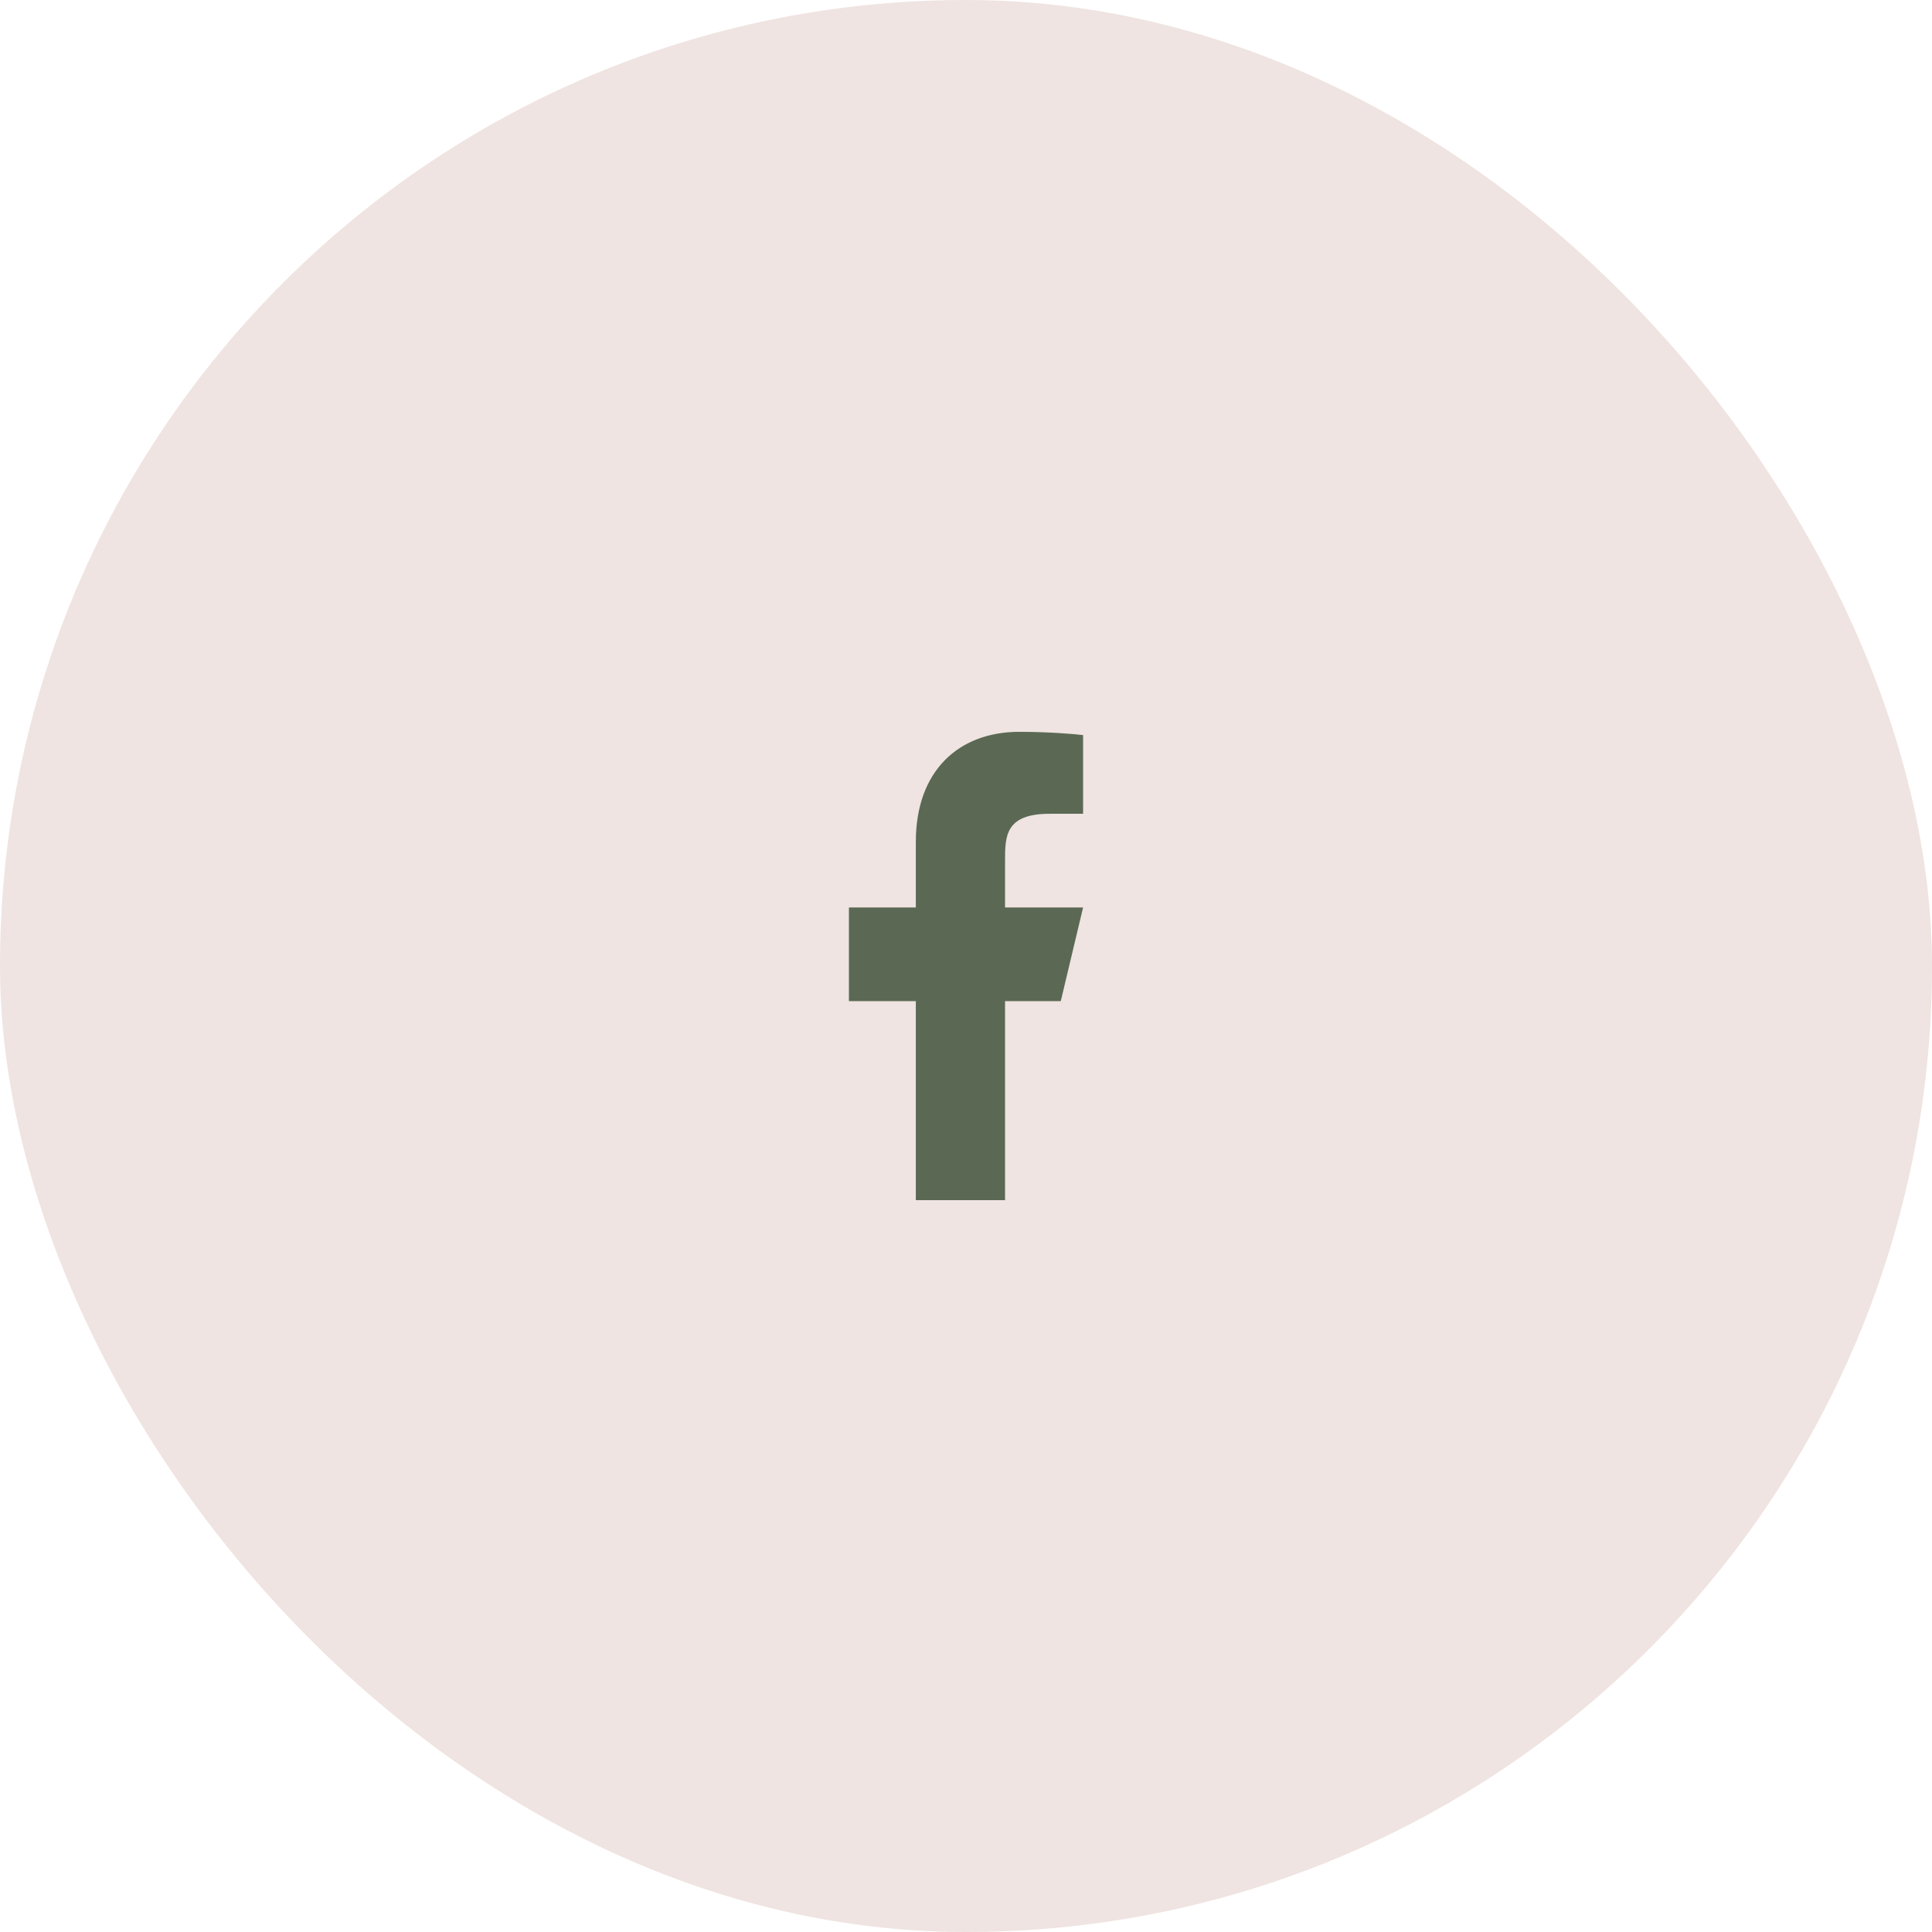 <?xml version="1.0" encoding="UTF-8"?> <svg xmlns="http://www.w3.org/2000/svg" width="33" height="33" viewBox="0 0 33 33" fill="none"> <rect width="33" height="33" rx="16.5" fill="#EFE4E1"></rect> <path d="M17.167 17.1H18.119L18.5 15.5H17.167V14.7C17.167 14.288 17.167 13.9 17.929 13.9H18.5V12.556C18.376 12.539 17.907 12.5 17.412 12.5C16.377 12.5 15.643 13.163 15.643 14.38V15.5H14.5V17.1H15.643V20.5H17.167V17.1Z" fill="#5B6954"></path> </svg> 